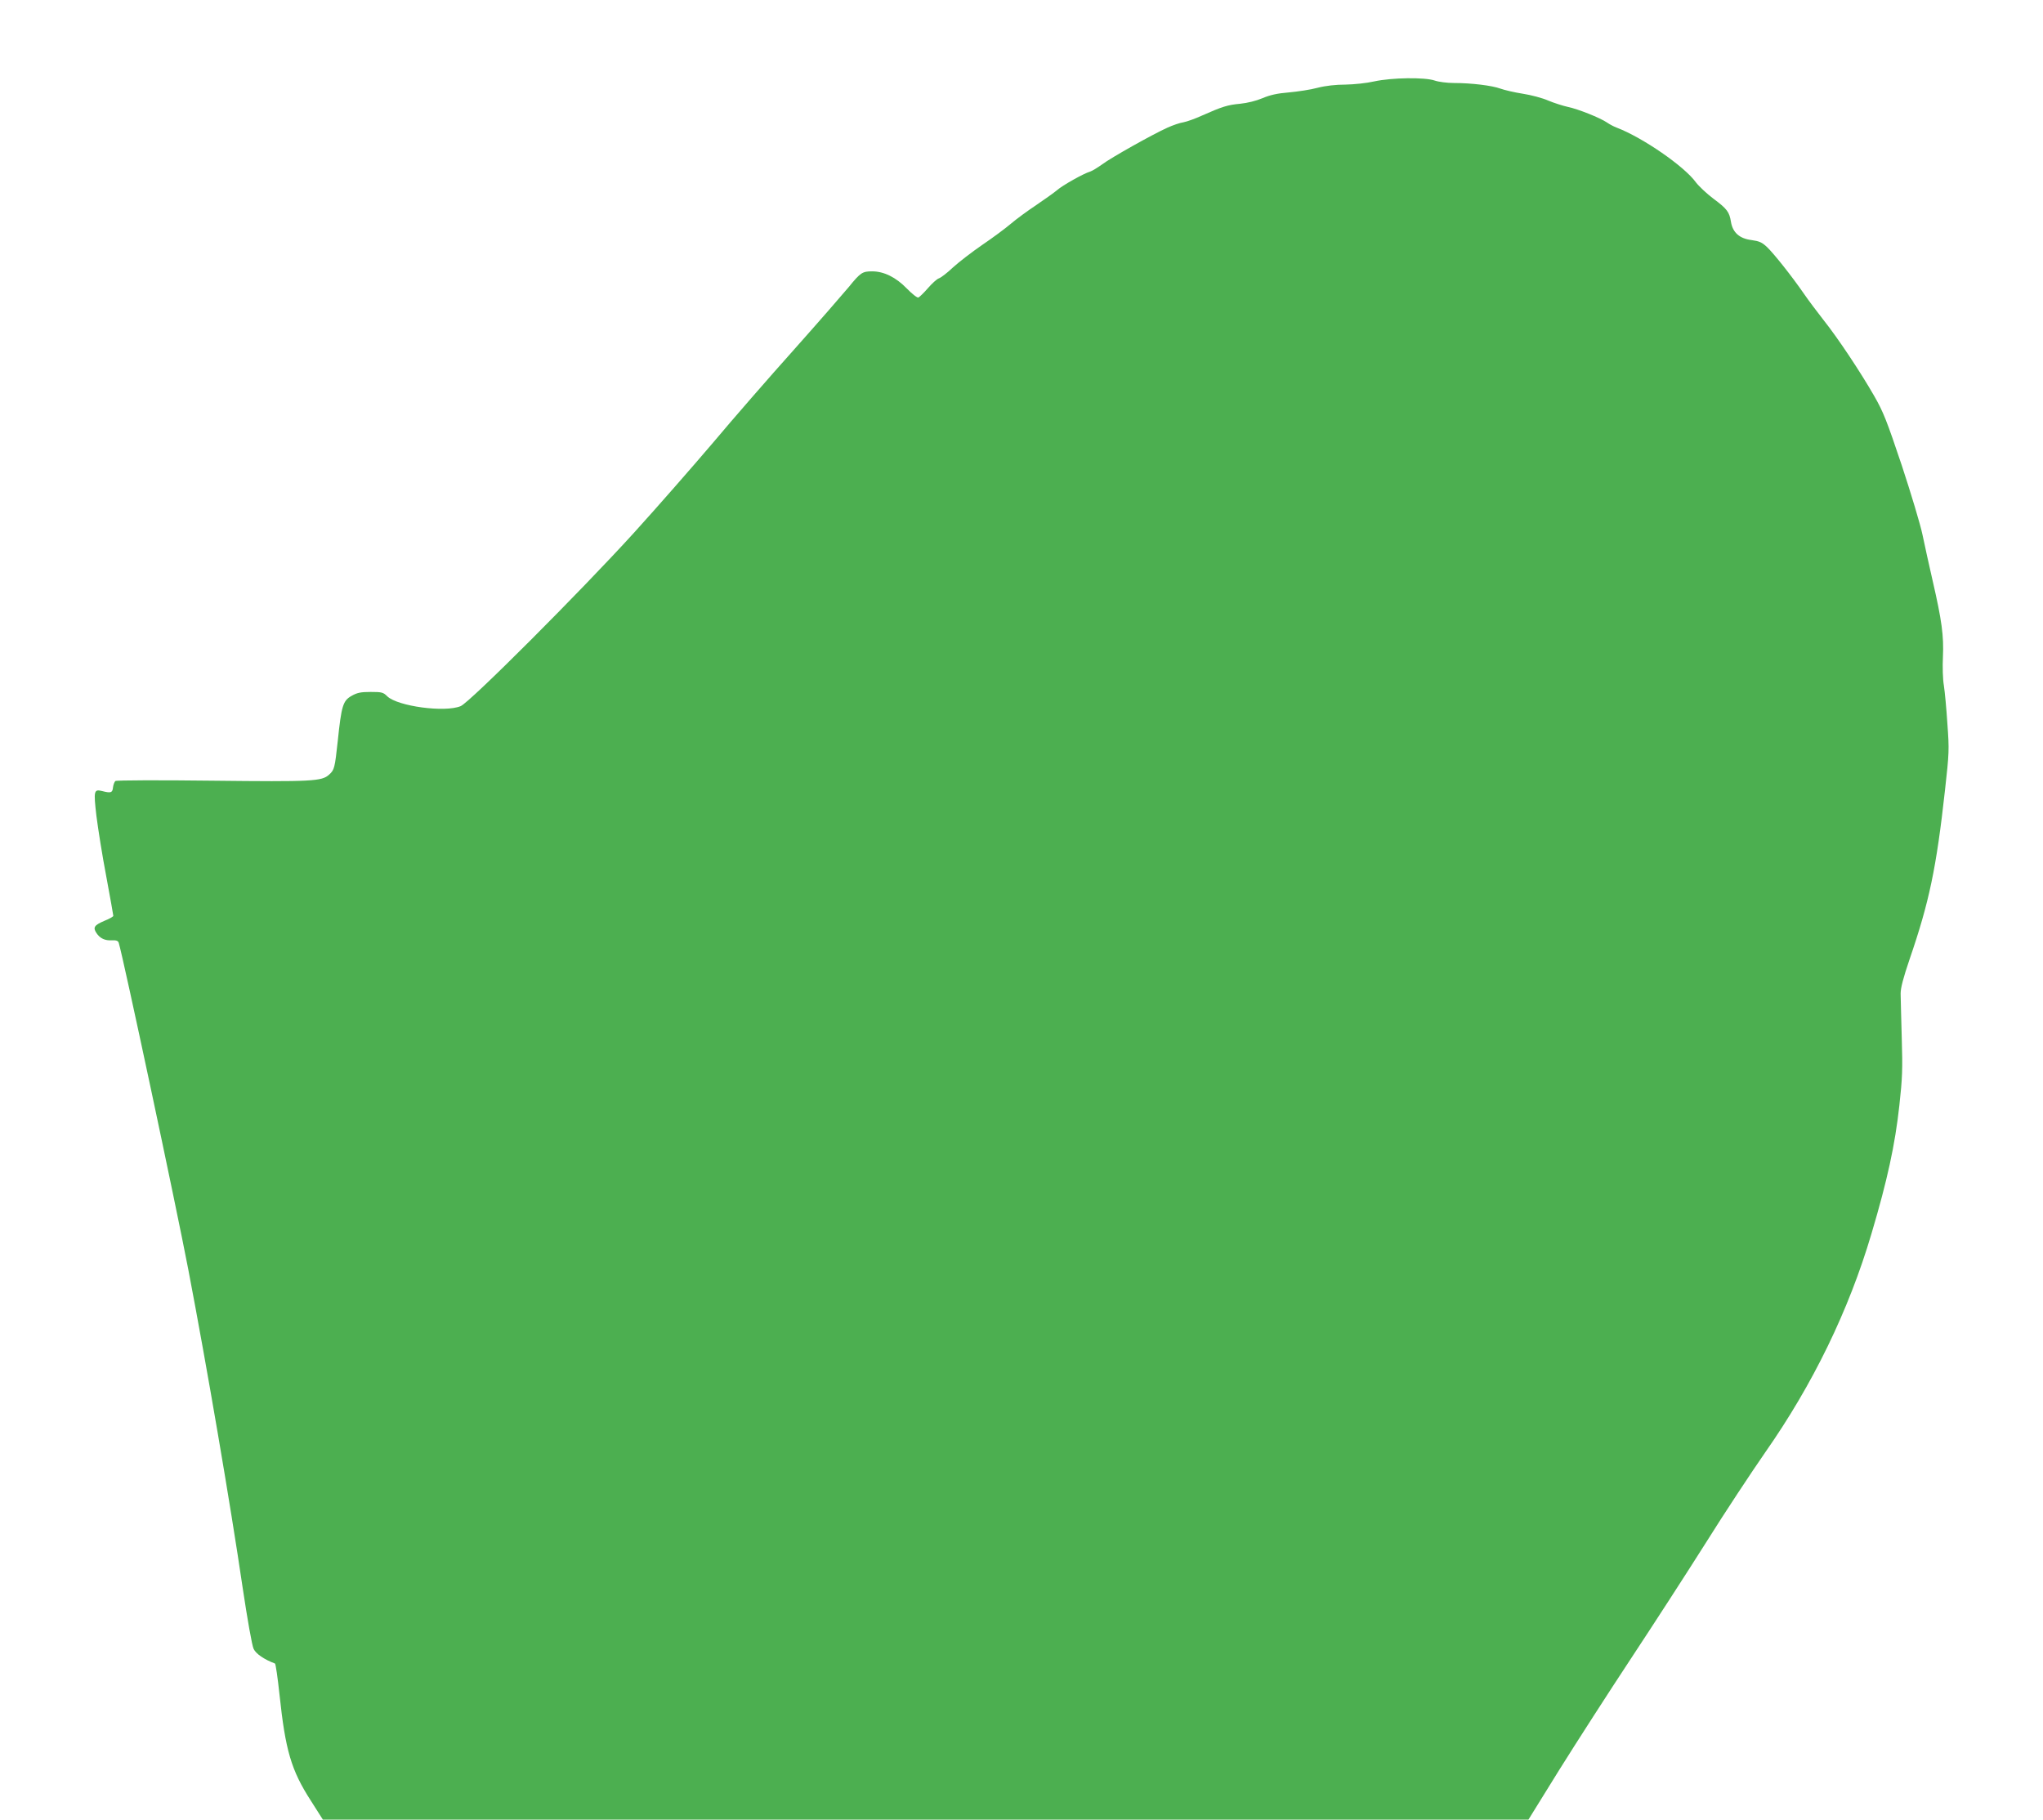 <?xml version="1.0" standalone="no"?>
<!DOCTYPE svg PUBLIC "-//W3C//DTD SVG 20010904//EN"
 "http://www.w3.org/TR/2001/REC-SVG-20010904/DTD/svg10.dtd">
<svg version="1.0" xmlns="http://www.w3.org/2000/svg"
 width="1280pt" height="1140pt" viewBox="0 0 1280 1140"
 preserveAspectRatio="xMidYMid meet">
<g transform="translate(0,1140) scale(0.1,-0.1)"
fill="#4caf50" stroke="none">
<path d="M8610 10890 c-48 -11 -126 -19 -180 -20 -61 0 -124 -7 -175 -20 -44
-12 -125 -24 -180 -29 -74 -6 -117 -16 -165 -36 -40 -17 -93 -30 -140 -35 -78
-7 -113 -18 -239 -74 -42 -19 -94 -38 -116 -42 -22 -3 -68 -19 -101 -34 -91
-41 -352 -187 -409 -230 -28 -20 -62 -41 -75 -45 -41 -12 -173 -86 -208 -117
-18 -15 -77 -57 -130 -93 -53 -35 -125 -88 -159 -117 -34 -29 -115 -89 -180
-133 -64 -44 -147 -108 -183 -141 -36 -34 -75 -64 -88 -68 -12 -4 -43 -32 -68
-61 -26 -30 -53 -56 -60 -59 -7 -3 -40 23 -73 57 -68 70 -143 107 -217 107
-61 0 -73 -8 -146 -98 -35 -42 -189 -219 -343 -392 -155 -173 -384 -436 -509
-585 -126 -148 -349 -403 -496 -565 -332 -365 -1027 -1061 -1084 -1084 -99
-41 -393 -1 -459 61 -26 26 -35 28 -105 28 -63 0 -85 -5 -120 -25 -53 -30 -63
-61 -86 -284 -18 -166 -21 -180 -54 -209 -46 -42 -104 -45 -732 -38 -327 4
-600 3 -607 -2 -6 -5 -13 -23 -15 -40 -3 -34 -14 -37 -68 -23 -52 13 -54 2
-36 -155 10 -79 37 -251 62 -381 24 -130 44 -241 44 -246 0 -4 -25 -19 -56
-31 -63 -27 -73 -41 -50 -76 22 -34 54 -49 98 -46 27 1 38 -3 42 -16 28 -91
357 -1635 436 -2048 116 -606 265 -1478 340 -1990 30 -200 59 -365 69 -385 14
-31 67 -67 134 -92 4 -2 17 -89 28 -193 37 -350 73 -475 197 -667 l75 -118
3776 0 3777 0 194 313 c107 171 309 485 449 697 140 212 351 538 469 725 117
187 285 441 371 565 299 427 524 890 666 1370 100 336 148 558 175 804 19 172
21 228 15 425 -3 124 -7 249 -7 276 0 36 16 97 56 215 123 358 168 572 222
1060 26 233 27 253 15 415 -6 94 -16 202 -22 240 -7 39 -9 119 -6 180 6 130
-7 228 -64 475 -22 96 -51 227 -64 290 -13 63 -72 259 -130 435 -94 280 -115
334 -173 435 -86 150 -227 362 -317 475 -39 50 -95 124 -123 165 -76 110 -187
250 -231 292 -32 30 -48 37 -97 44 -75 9 -118 47 -129 114 -10 63 -25 82 -111
146 -41 31 -90 77 -109 102 -72 100 -333 280 -495 342 -19 7 -47 22 -61 32
-44 30 -182 85 -245 98 -32 7 -88 25 -124 40 -36 16 -108 35 -160 43 -52 8
-115 23 -140 32 -52 19 -180 35 -291 35 -42 0 -96 7 -119 15 -62 22 -270 19
-380 -5z"/>
</g>
</svg>
